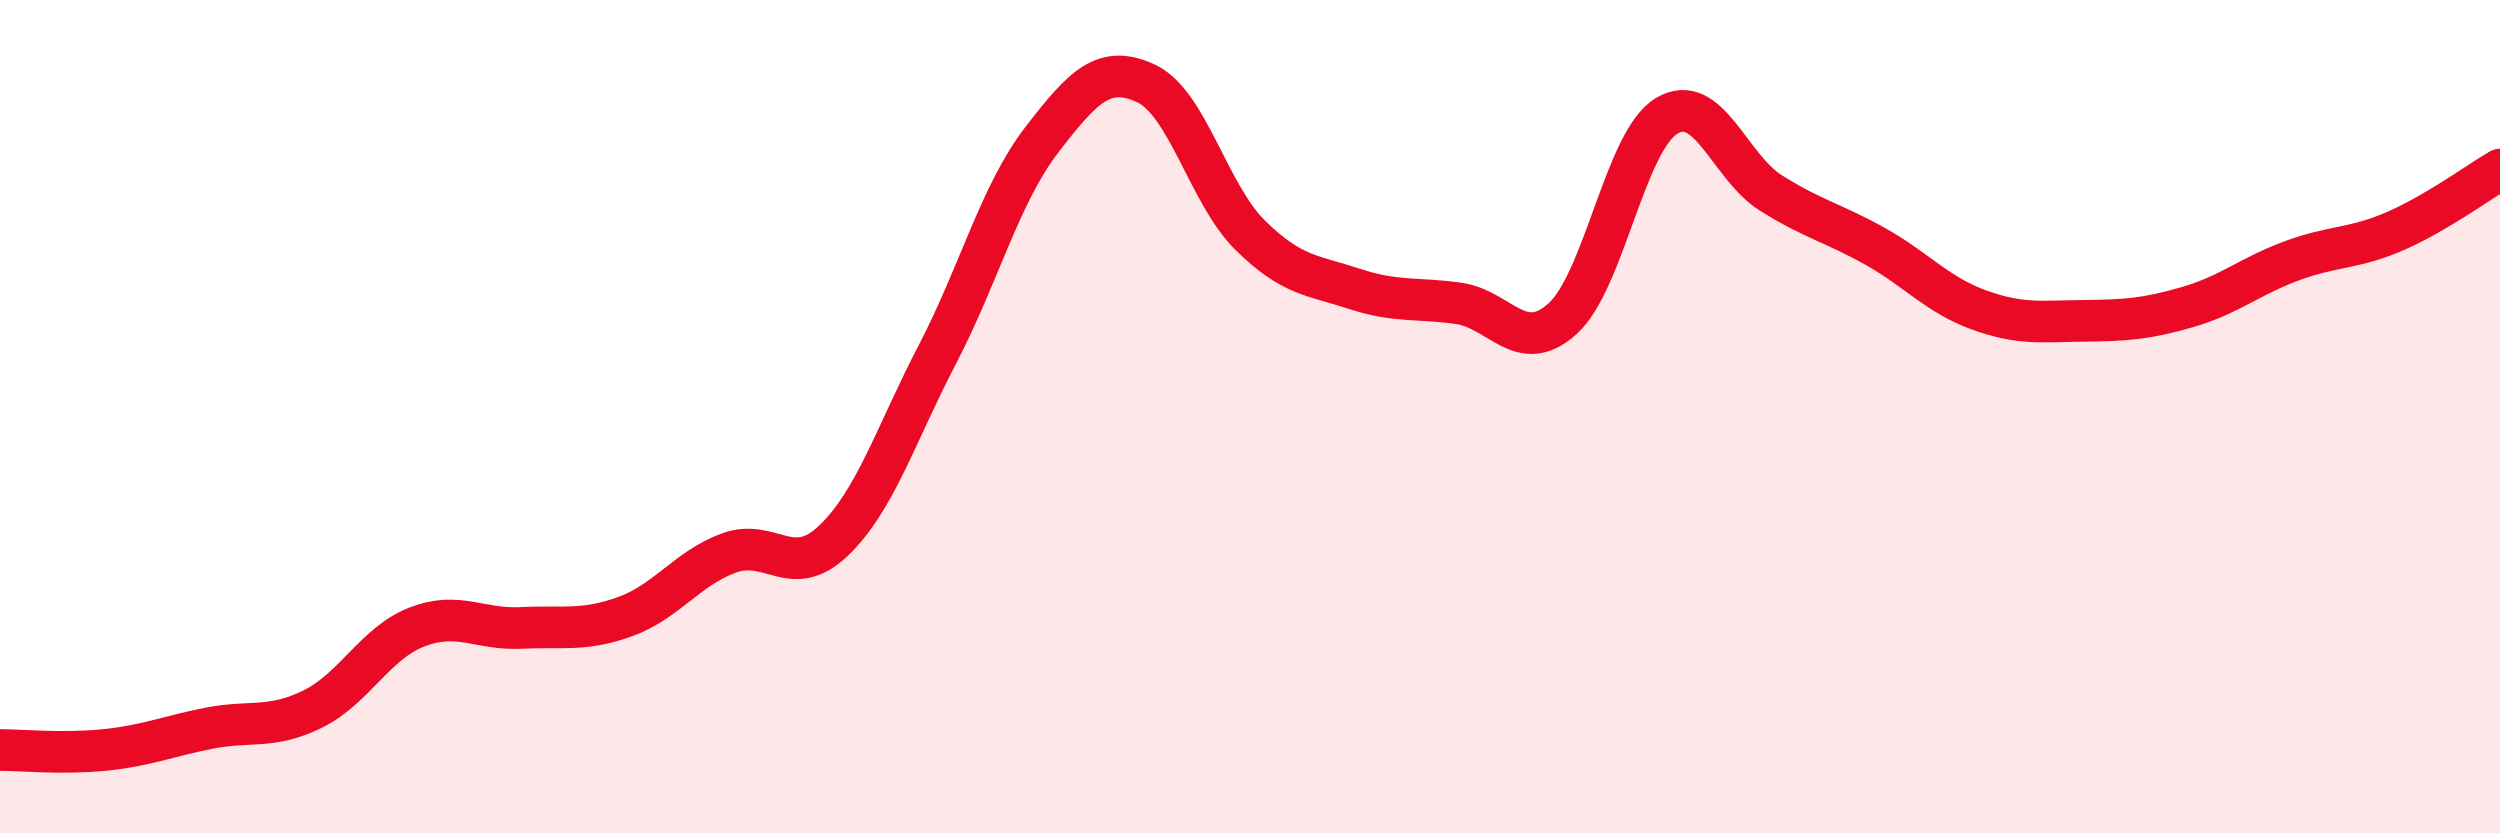 
    <svg width="60" height="20" viewBox="0 0 60 20" xmlns="http://www.w3.org/2000/svg">
      <path
        d="M 0,18 C 0.5,18 1.5,18.1 2.5,18 C 3.5,17.9 4,17.68 5,17.48 C 6,17.28 6.5,17.51 7.5,17.02 C 8.5,16.53 9,15.44 10,15.05 C 11,14.66 11.5,15.12 12.5,15.07 C 13.5,15.02 14,15.16 15,14.8 C 16,14.44 16.5,13.63 17.5,13.27 C 18.5,12.91 19,13.93 20,12.98 C 21,12.03 21.5,10.42 22.5,8.5 C 23.5,6.58 24,4.66 25,3.36 C 26,2.06 26.5,1.54 27.5,2 C 28.5,2.46 29,4.65 30,5.64 C 31,6.63 31.5,6.6 32.5,6.93 C 33.5,7.26 34,7.14 35,7.28 C 36,7.42 36.5,8.55 37.5,7.65 C 38.5,6.75 39,3.38 40,2.78 C 41,2.18 41.5,4 42.5,4.63 C 43.5,5.26 44,5.35 45,5.91 C 46,6.47 46.5,7.08 47.5,7.44 C 48.5,7.8 49,7.71 50,7.7 C 51,7.69 51.5,7.66 52.5,7.37 C 53.5,7.08 54,6.63 55,6.26 C 56,5.89 56.5,5.98 57.5,5.54 C 58.5,5.1 59.5,4.36 60,4.07L60 20L0 20Z"
        fill="#EB0A25"
        opacity="0.1"
        stroke-linecap="round"
        stroke-linejoin="round"
      />
      <path
        d="M 0,18 C 0.5,18 1.5,18.1 2.5,18 C 3.5,17.9 4,17.68 5,17.48 C 6,17.28 6.5,17.51 7.5,17.02 C 8.5,16.53 9,15.44 10,15.05 C 11,14.66 11.5,15.12 12.5,15.07 C 13.5,15.02 14,15.16 15,14.8 C 16,14.44 16.5,13.63 17.5,13.27 C 18.5,12.91 19,13.93 20,12.98 C 21,12.03 21.5,10.42 22.5,8.5 C 23.5,6.58 24,4.66 25,3.36 C 26,2.06 26.5,1.54 27.5,2 C 28.5,2.46 29,4.65 30,5.64 C 31,6.63 31.5,6.6 32.5,6.93 C 33.5,7.26 34,7.14 35,7.28 C 36,7.42 36.5,8.55 37.5,7.65 C 38.5,6.75 39,3.38 40,2.78 C 41,2.18 41.5,4 42.5,4.63 C 43.5,5.26 44,5.35 45,5.91 C 46,6.47 46.5,7.08 47.5,7.44 C 48.5,7.8 49,7.71 50,7.7 C 51,7.69 51.5,7.66 52.5,7.37 C 53.5,7.08 54,6.63 55,6.26 C 56,5.89 56.5,5.98 57.5,5.54 C 58.5,5.1 59.5,4.36 60,4.07"
        stroke="#EB0A25"
        stroke-width="1"
        fill="none"
        stroke-linecap="round"
        stroke-linejoin="round"
      />
    </svg>
  